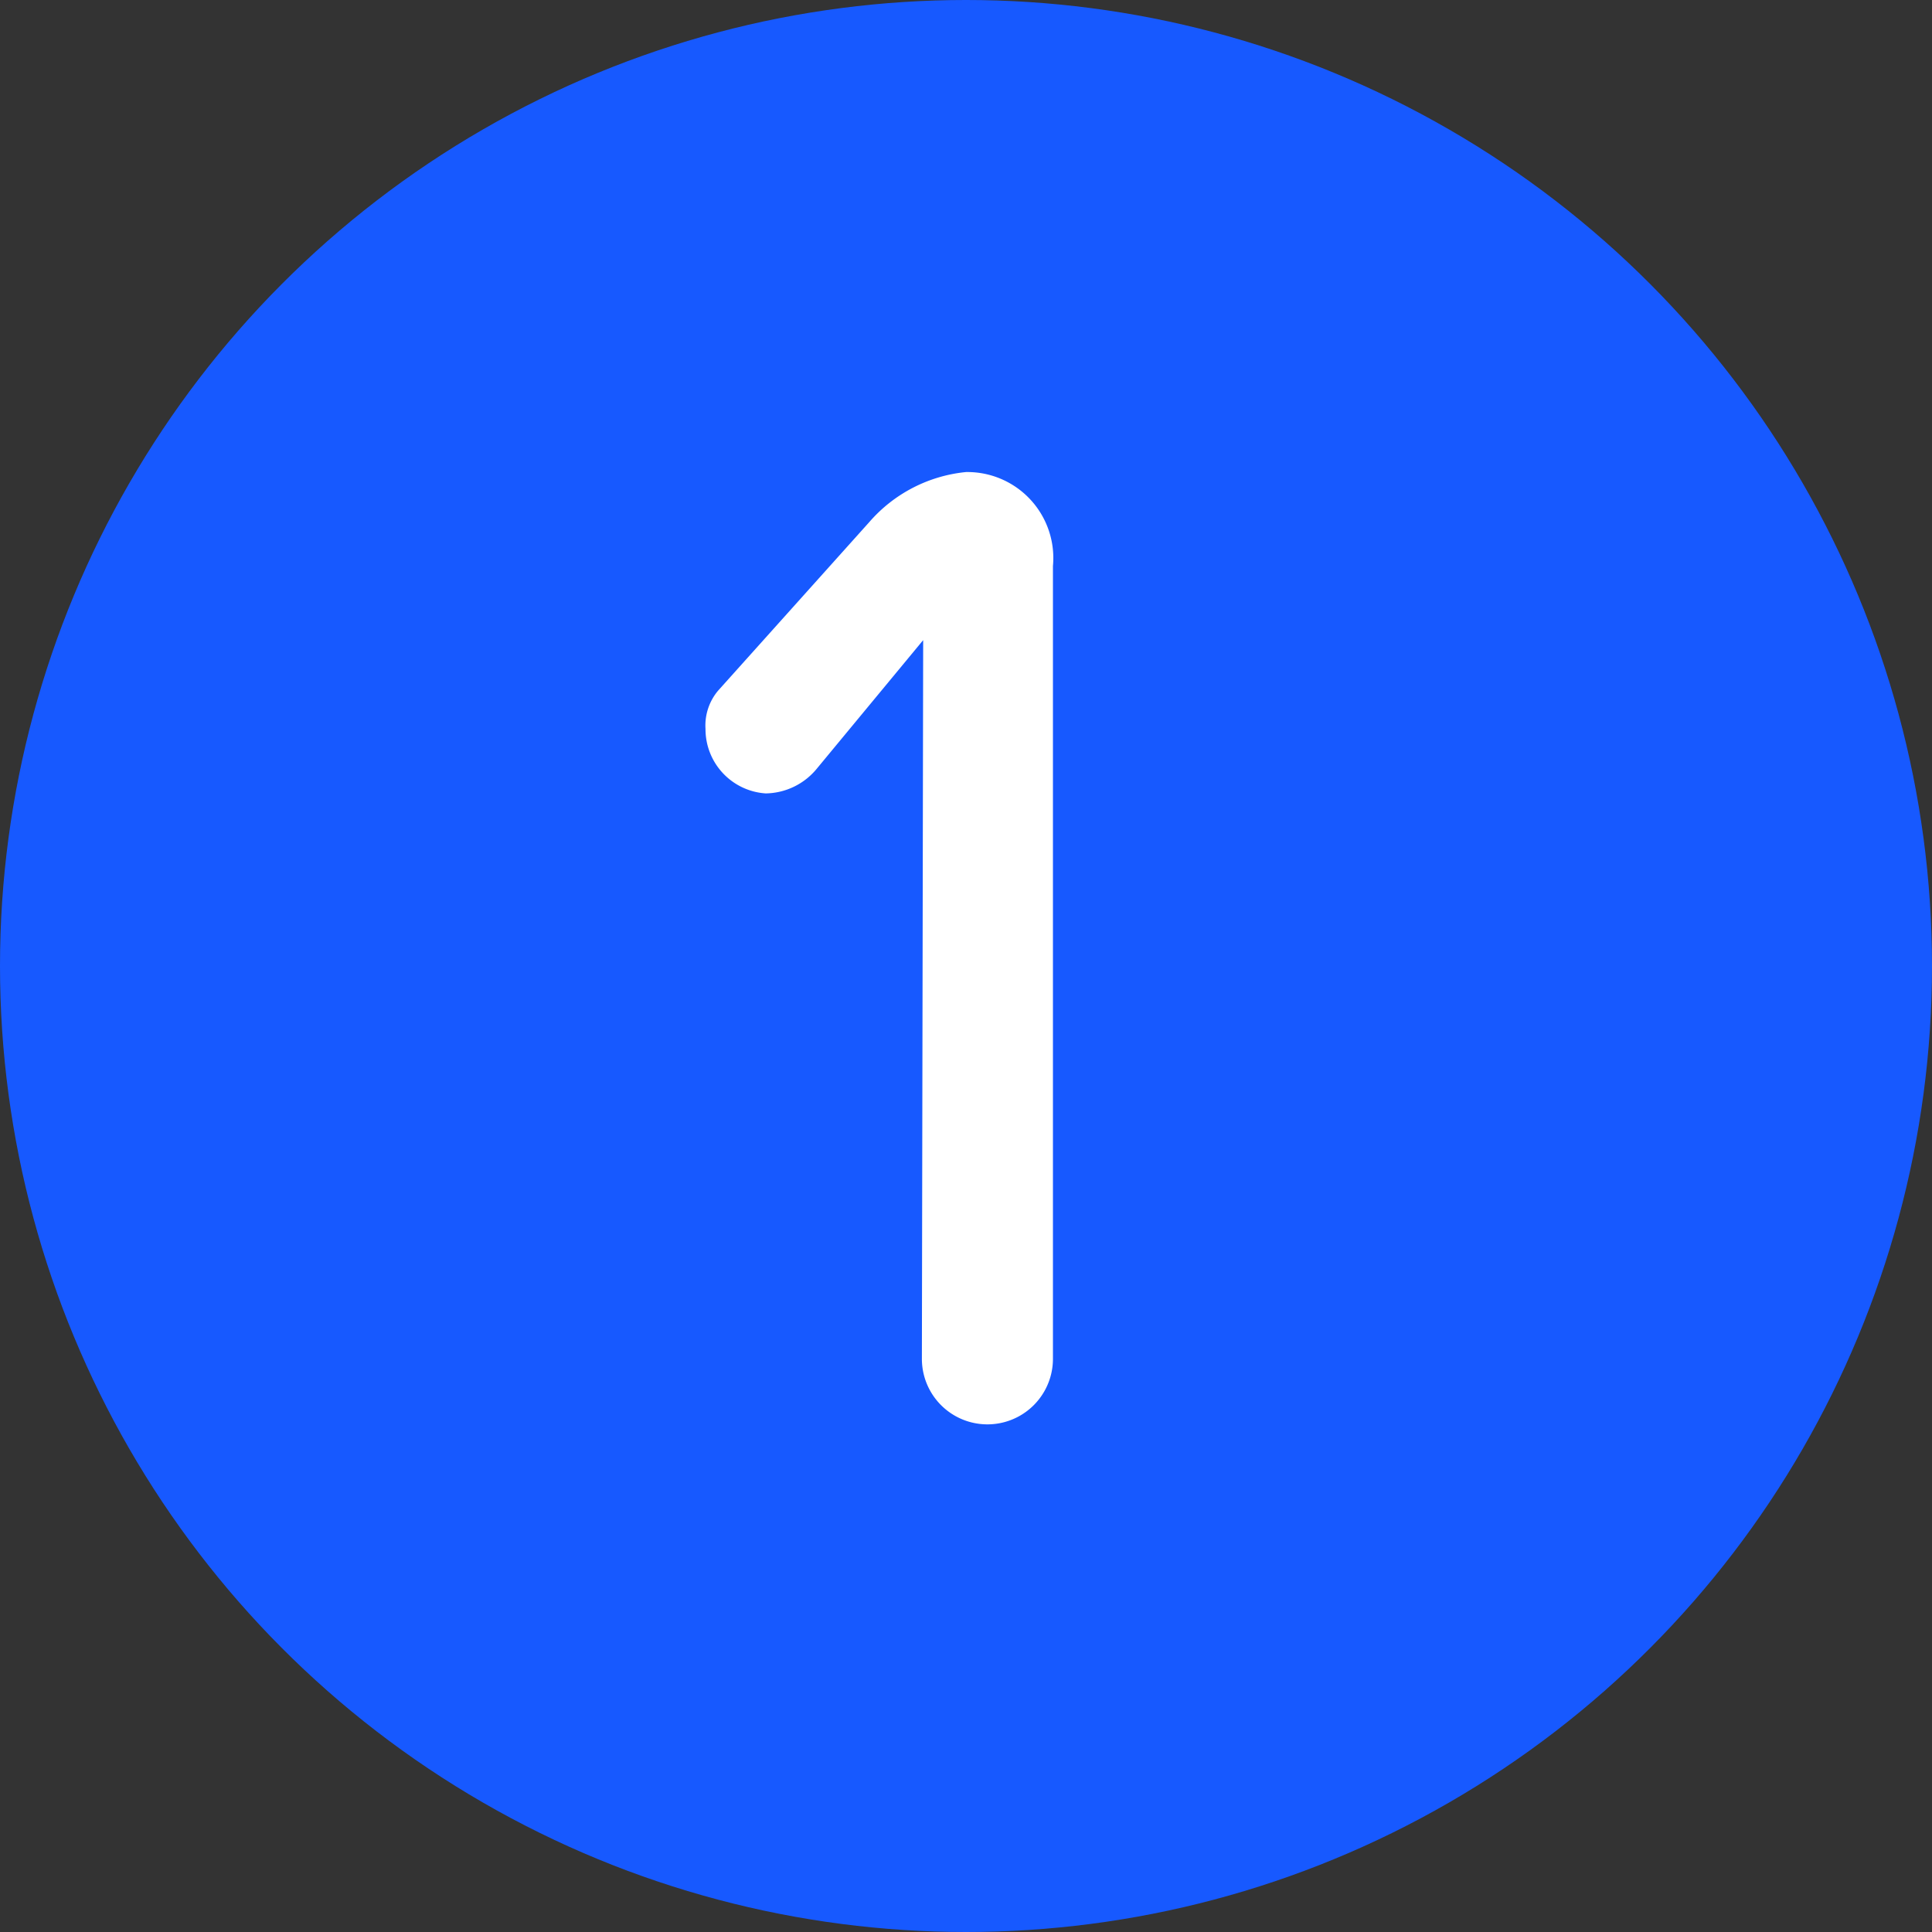 <svg xmlns="http://www.w3.org/2000/svg" viewBox="0 0 60 60"><rect x="0" y="0" width="60" height="60" fill="#333333" stroke="none"/><defs><style>.cls-1{fill:#1759ff;}.cls-2{fill:#fff;}</style></defs><g id="レイヤー_2" data-name="レイヤー 2"><g id="先輩たちの声"><circle class="cls-1" cx="30" cy="30" r="30"/><path class="cls-2" d="M28.67,19.88l-3.31,4a2.09,2.09,0,0,1-1.58.76,2,2,0,0,1-1.87-2,1.68,1.68,0,0,1,.39-1.19L27,16.21A4.57,4.57,0,0,1,30,14.66a2.67,2.67,0,0,1,2.7,2.92V42.2a2,2,0,1,1-4.07,0Z"/></g></g></svg>